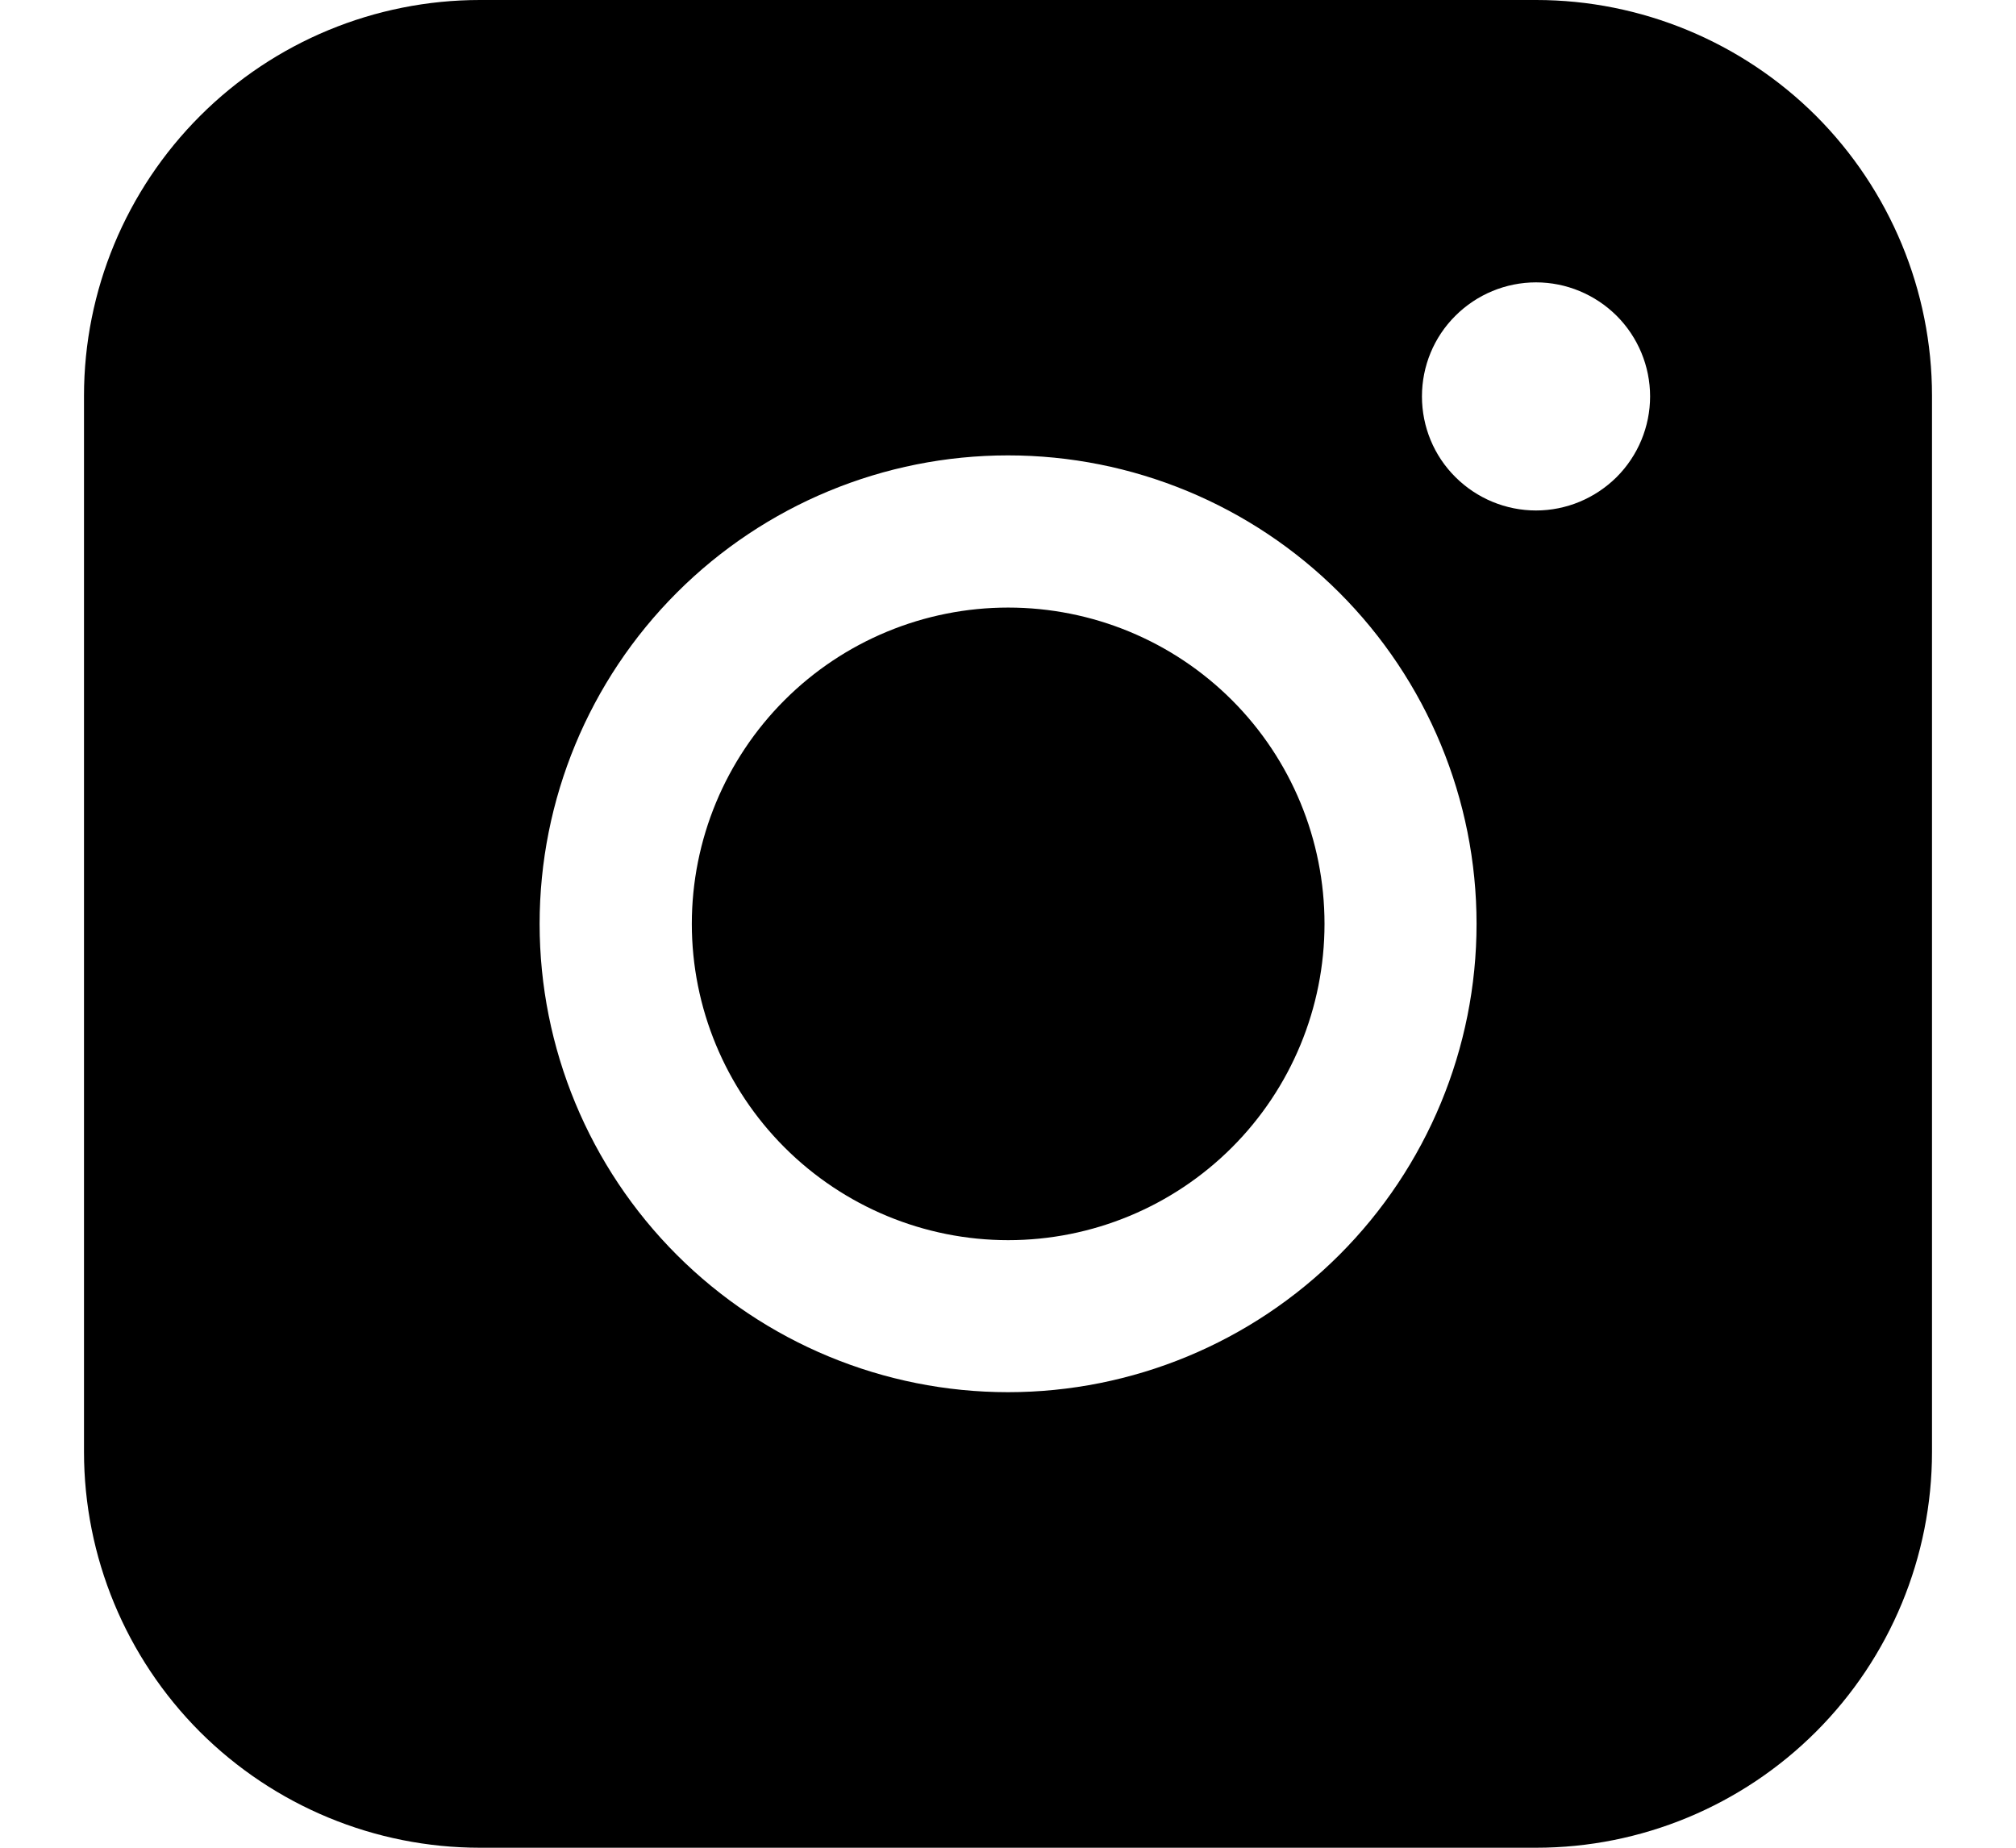 <?xml version="1.0" encoding="UTF-8"?> <svg xmlns="http://www.w3.org/2000/svg" width="12" height="11" viewBox="0 0 12 11" fill="none"><path fill-rule="evenodd" clip-rule="evenodd" d="M2.857 0C2.232 -4.60894e-08 1.633 0.248 1.191 0.69C0.749 1.132 0.5 1.731 0.5 2.356V8.643C0.5 9.268 0.748 9.867 1.19 10.31C1.633 10.752 2.232 11 2.857 11H9.144C9.769 11 10.368 10.751 10.81 10.309C11.252 9.867 11.5 9.268 11.5 8.643V2.356C11.5 1.732 11.251 1.132 10.81 0.69C10.368 0.249 9.768 0 9.144 0H2.857ZM9.822 2.36C9.822 2.54 9.75 2.713 9.623 2.84C9.495 2.967 9.323 3.039 9.143 3.039C8.963 3.039 8.79 2.967 8.663 2.84C8.535 2.713 8.464 2.54 8.464 2.36C8.464 2.18 8.535 2.007 8.663 1.88C8.79 1.753 8.963 1.681 9.143 1.681C9.323 1.681 9.495 1.753 9.623 1.88C9.75 2.007 9.822 2.18 9.822 2.36ZM6.001 3.617C5.502 3.617 5.023 3.815 4.67 4.168C4.317 4.521 4.118 5 4.118 5.5C4.118 5.999 4.317 6.478 4.67 6.831C5.023 7.184 5.502 7.383 6.001 7.383C6.501 7.383 6.98 7.184 7.333 6.831C7.686 6.478 7.884 5.999 7.884 5.5C7.884 5 7.686 4.521 7.333 4.168C6.98 3.815 6.501 3.617 6.001 3.617ZM3.212 5.5C3.212 4.76 3.506 4.051 4.029 3.528C4.552 3.005 5.261 2.711 6 2.711C6.74 2.711 7.449 3.005 7.972 3.528C8.495 4.051 8.789 4.76 8.789 5.5C8.789 6.239 8.495 6.948 7.972 7.471C7.449 7.994 6.74 8.288 6 8.288C5.261 8.288 4.552 7.994 4.029 7.471C3.506 6.948 3.212 6.239 3.212 5.5Z" fill="black"></path></svg> 